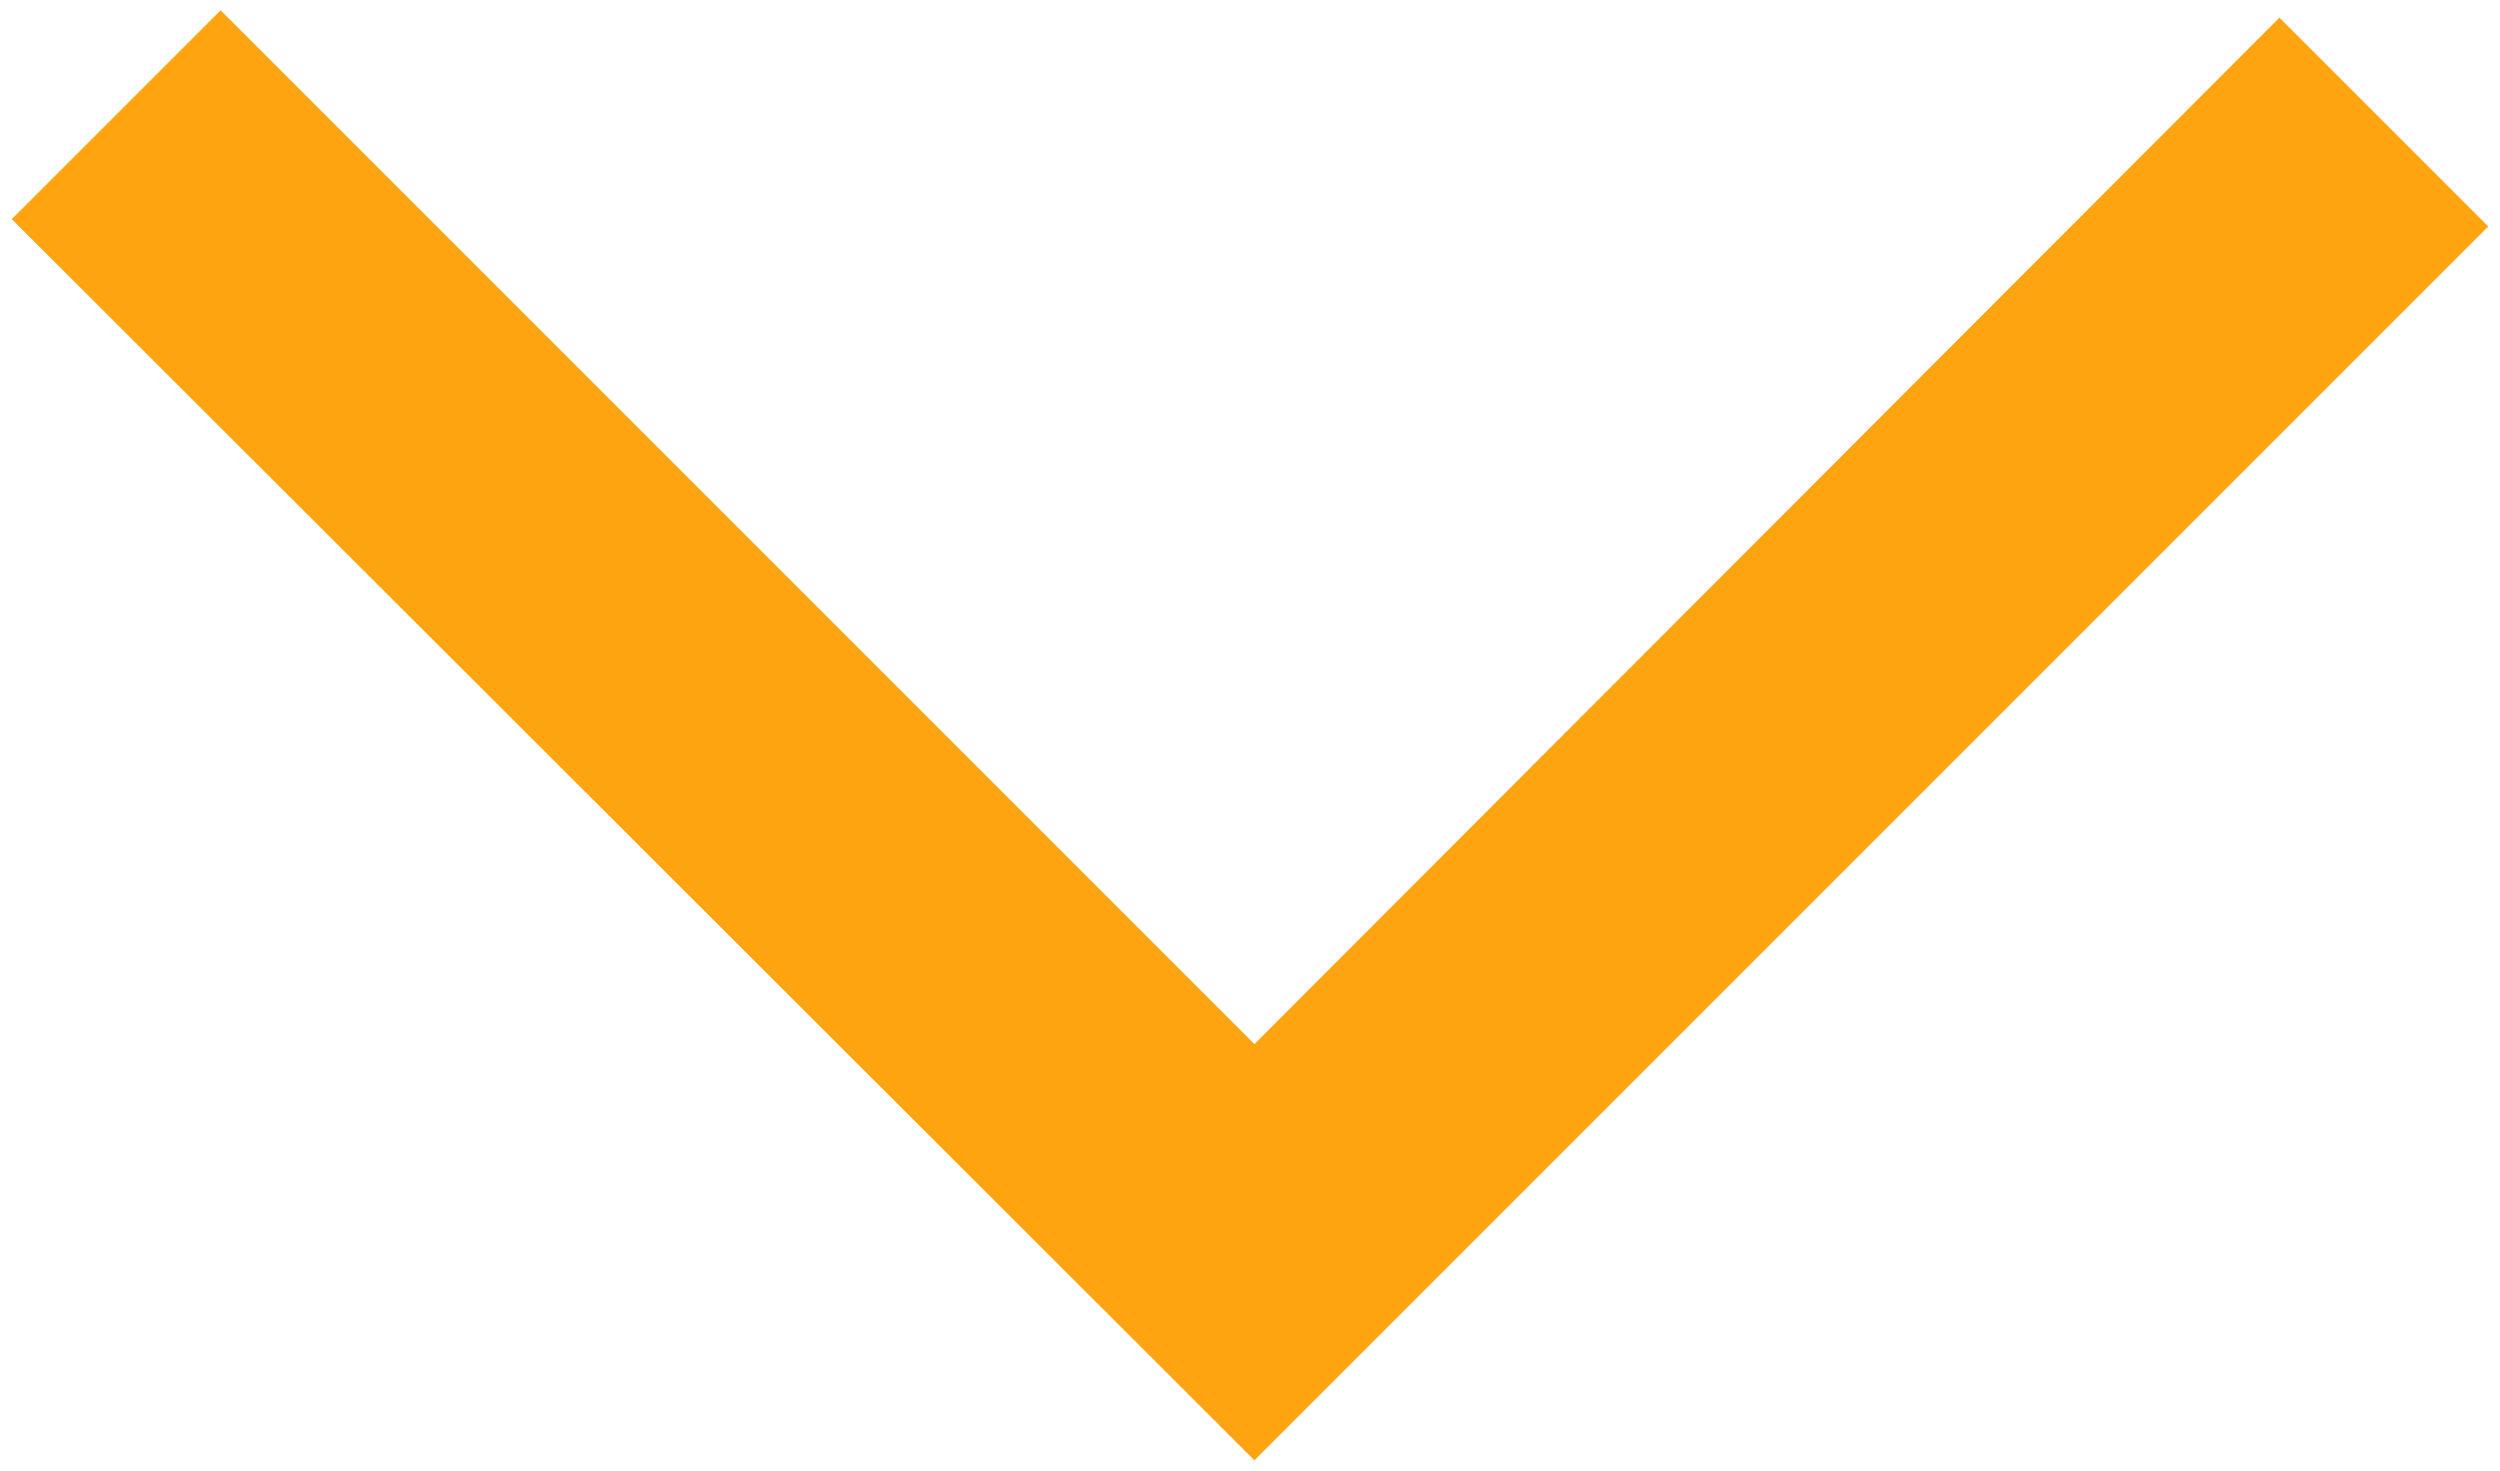 <?xml version="1.0" encoding="UTF-8"?>
<svg id="_レイヤー_1" data-name="レイヤー 1" xmlns="http://www.w3.org/2000/svg" width="17" height="10" viewBox="0 0 17 10">
  <defs>
    <style>
      .cls-1 {
        fill: #ffa411;
      }
    </style>
  </defs>
  <polygon class="cls-1" points="8.53 9.93 .08 1.49 1.5 .07 8.53 7.1 15.5 .12 16.92 1.54 8.53 9.93"/>
</svg>